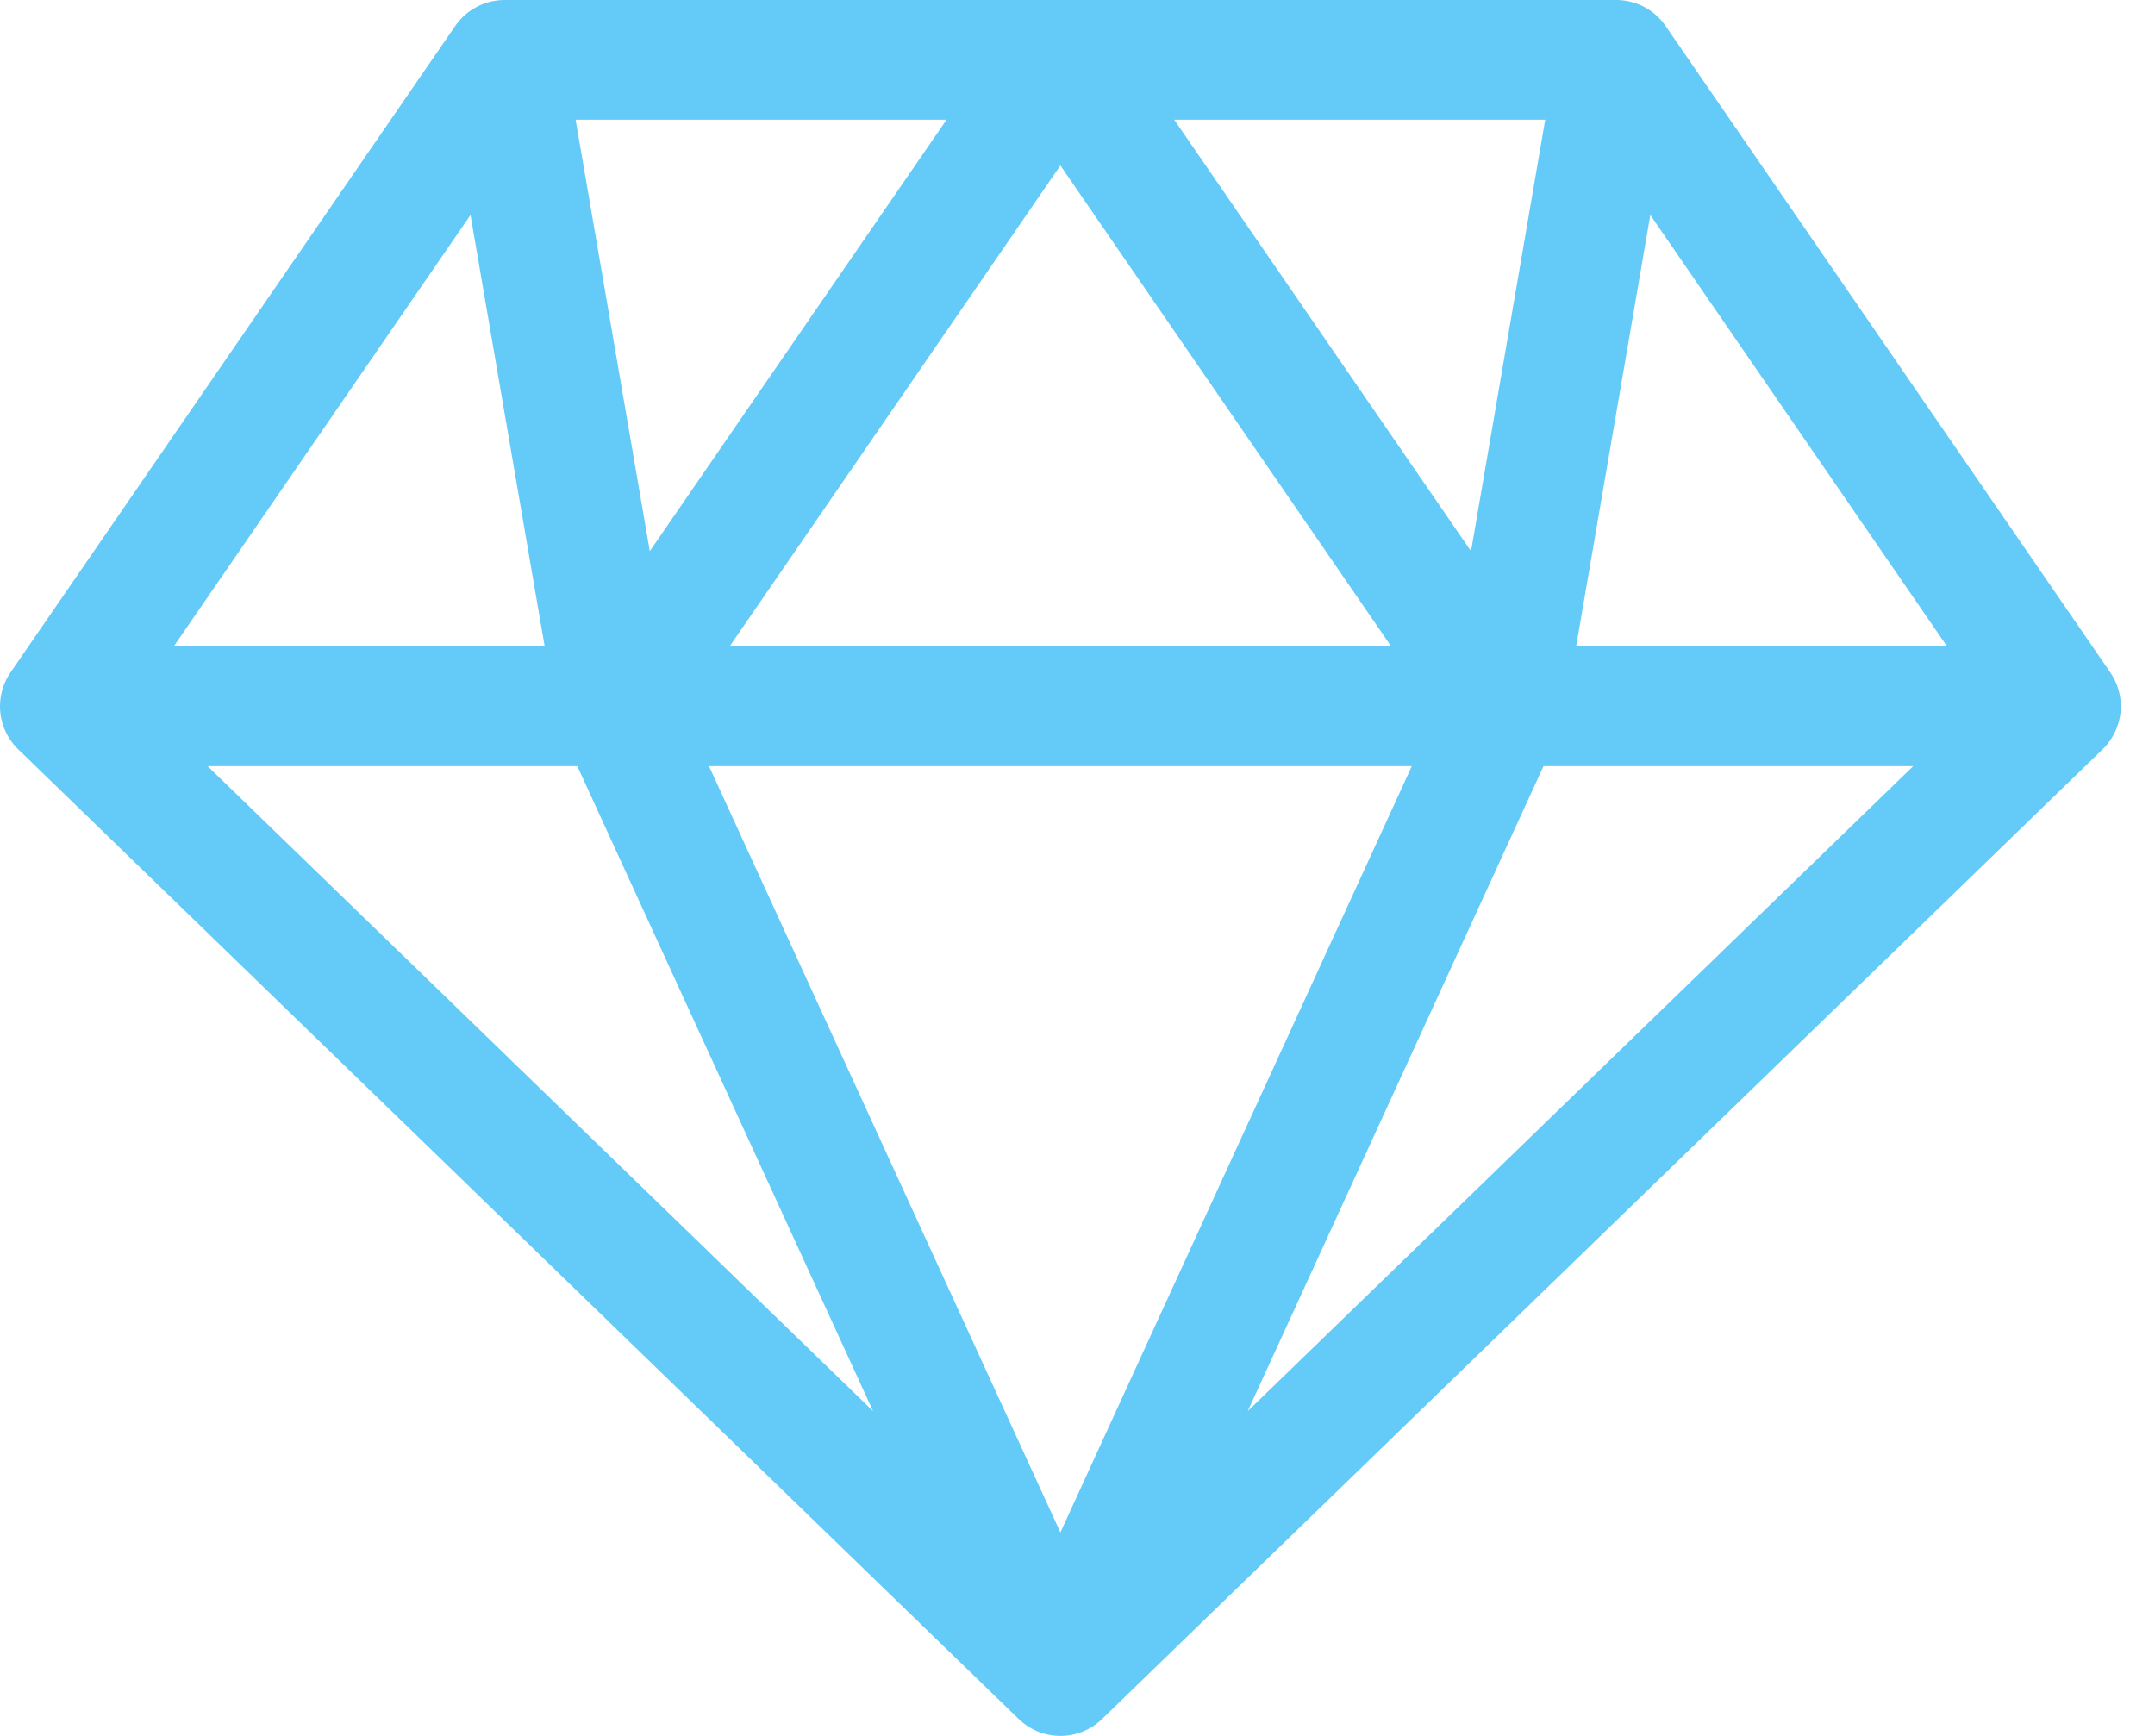 <?xml version="1.0" encoding="UTF-8"?>
<svg xmlns="http://www.w3.org/2000/svg" width="36" height="29" viewBox="0 0 36 29" fill="none">
  <path d="M25.143 11.8L17.714 1M17.714 28L1 11.8L17.714 28ZM17.714 28L34.429 11.8L17.714 28ZM17.714 28L10.286 11.8L17.714 28ZM17.714 28L25.143 11.8L17.714 28ZM1 11.8L8.429 1L1 11.8ZM1 11.8H10.286H1ZM8.429 1L10.286 11.8L8.429 1ZM8.429 1H17.714H8.429ZM27 1L34.429 11.8L27 1ZM27 1L25.143 11.8L27 1ZM27 1H17.714H27ZM34.429 11.8H25.143H34.429ZM10.286 11.8H25.143H10.286ZM10.286 11.8L17.714 1L10.286 11.8Z" stroke="#64CAF7" stroke-width="2" stroke-linecap="round" stroke-linejoin="round"></path>
</svg>

